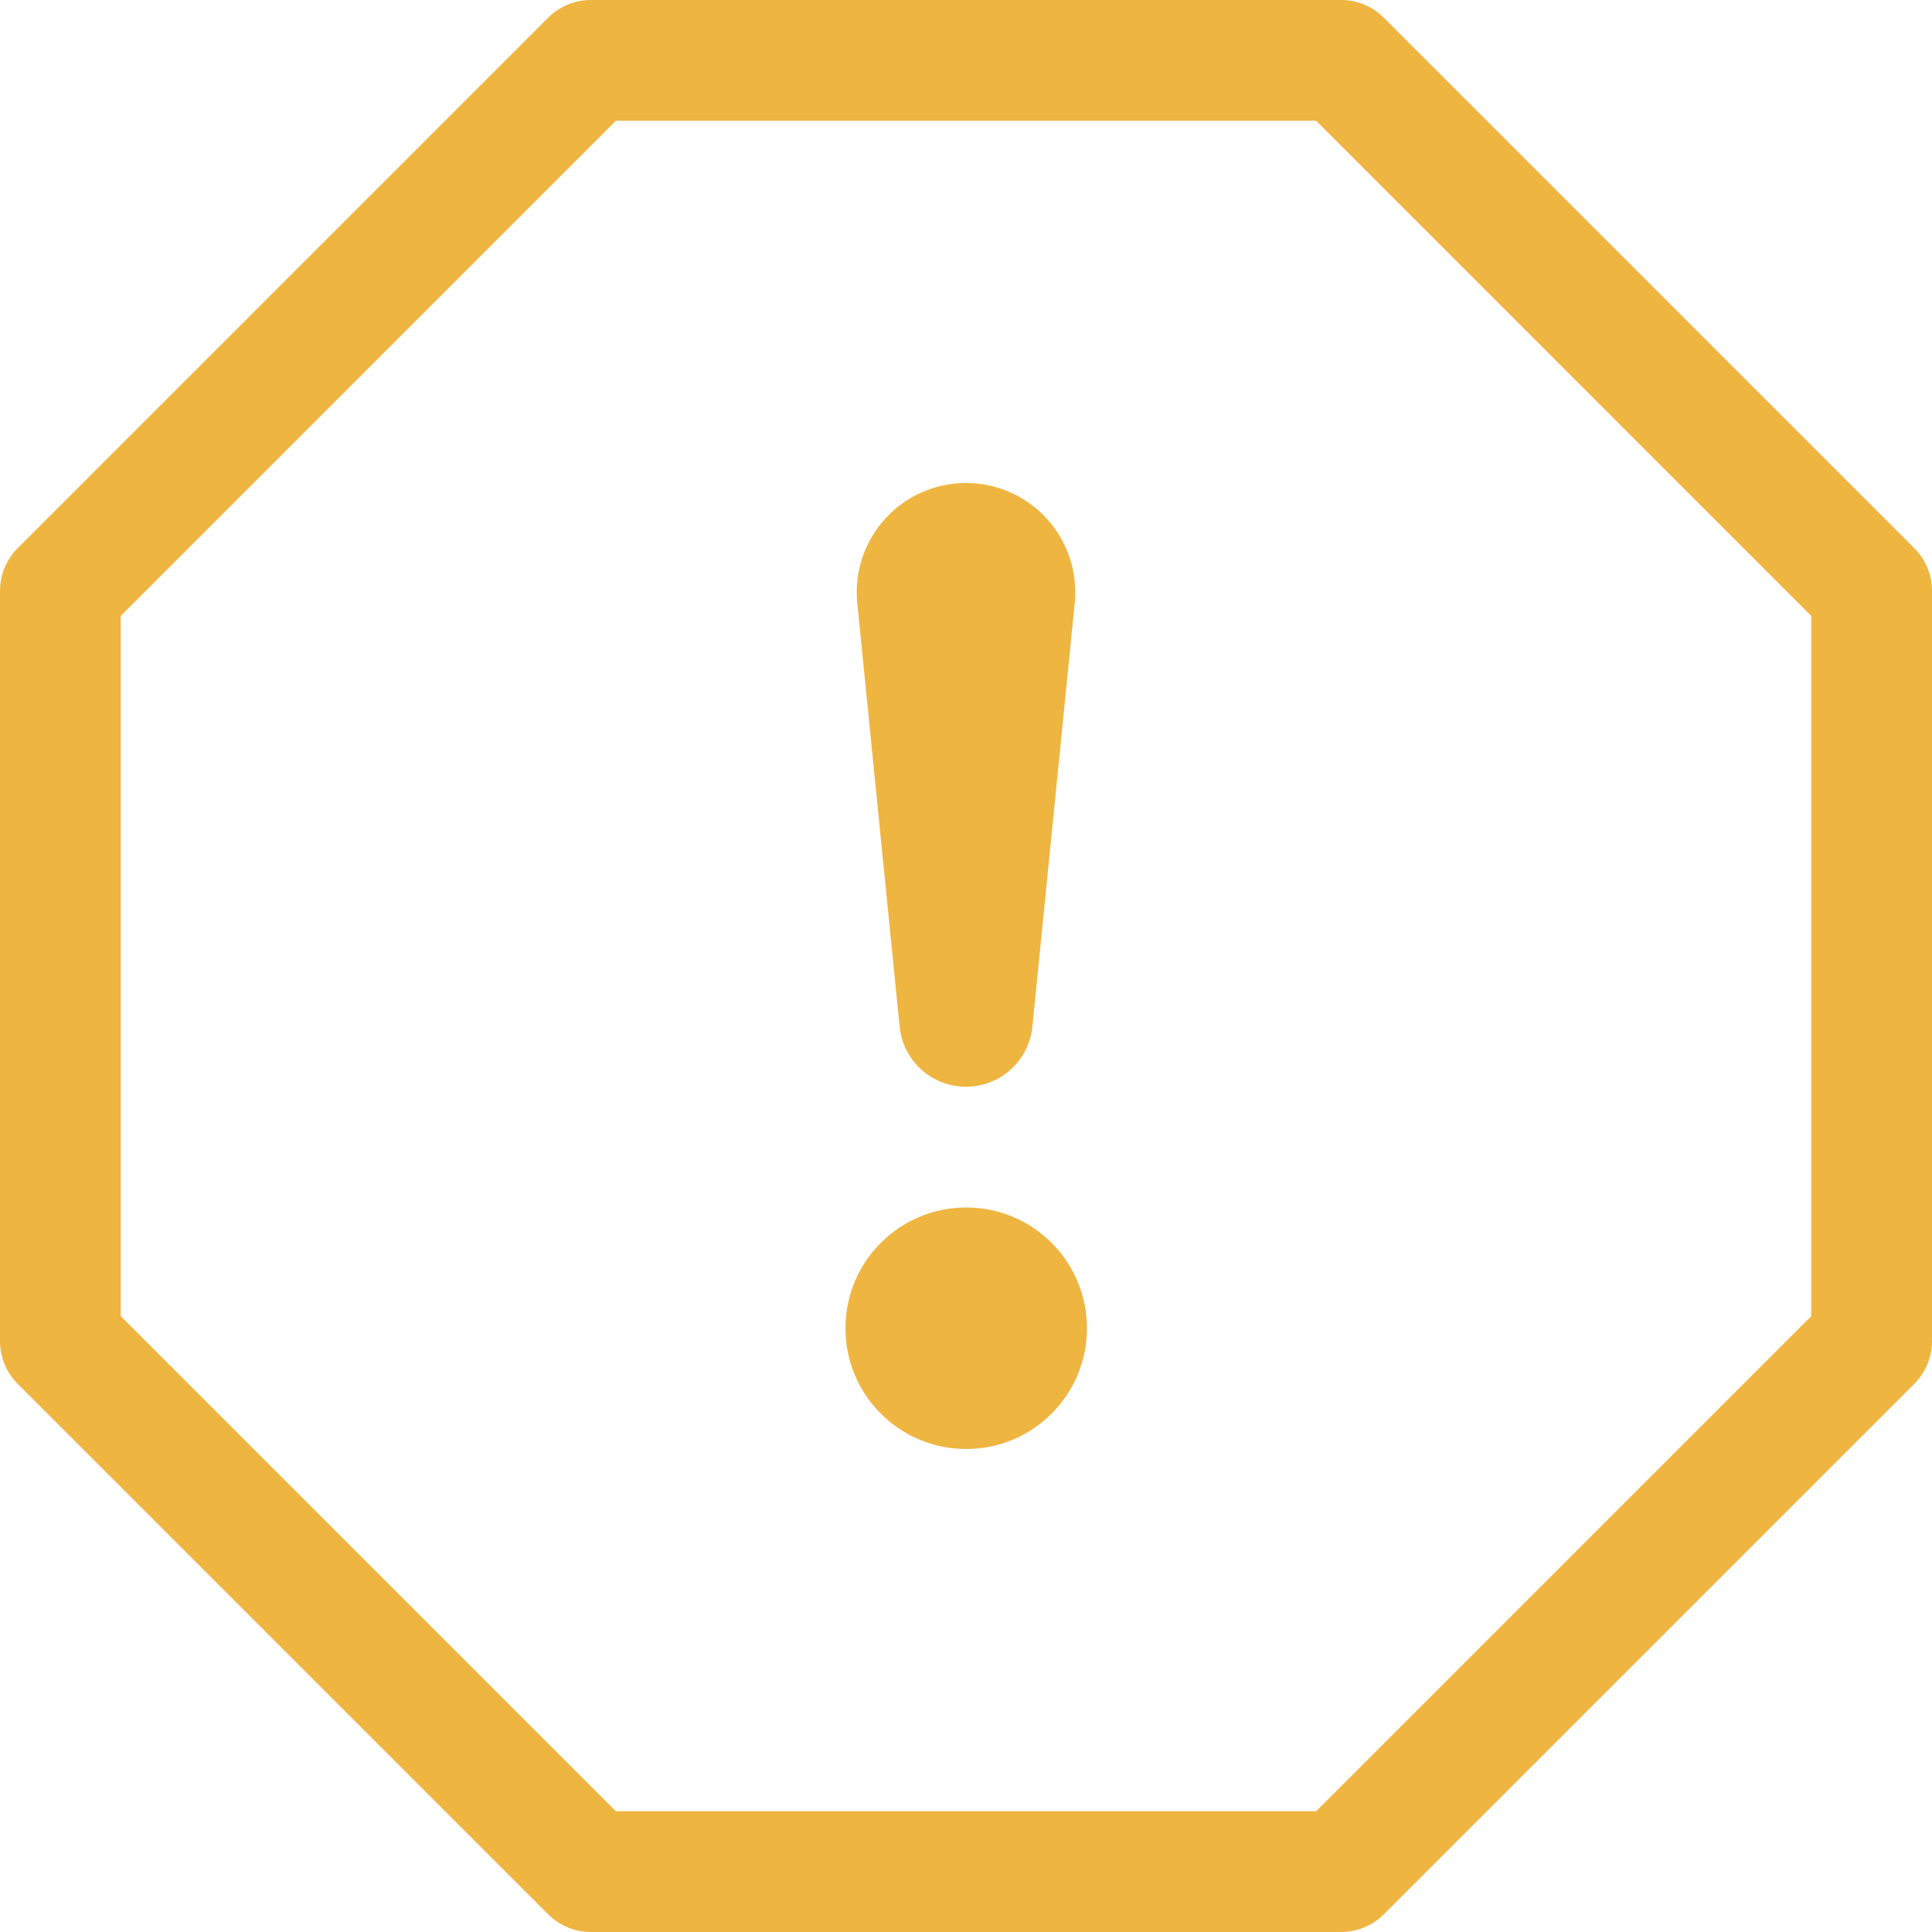 <svg width="48" height="48" viewBox="0 0 48 48" fill="none" xmlns="http://www.w3.org/2000/svg">
<path d="M13.62 0.439C13.901 0.158 14.282 0 14.68 0H33.32C33.718 0 34.099 0.158 34.38 0.439L47.561 13.62C47.842 13.901 48 14.282 48 14.68V33.32C48 33.718 47.842 34.099 47.561 34.38L34.38 47.561C34.099 47.842 33.718 48 33.32 48H14.68C14.282 48 13.901 47.842 13.62 47.561L0.439 34.38C0.158 34.099 0 33.718 0 33.32V14.68C0 14.282 0.158 13.901 0.439 13.62L13.62 0.439ZM15.302 3L3 15.302V32.699L15.302 45H32.699L45 32.699V15.302L32.699 3H15.302Z" fill="#EFB541"/>
<path d="M21.005 33C21.005 31.343 22.348 30 24.005 30C25.662 30 27.005 31.343 27.005 33C27.005 34.657 25.662 36 24.005 36C22.348 36 21.005 34.657 21.005 33Z" fill="#EFB541"/>
<path d="M21.299 14.985C21.139 13.387 22.394 12 24 12C25.606 12 26.861 13.387 26.701 14.985L25.649 25.507C25.564 26.355 24.852 27 24 27C23.148 27 22.436 26.355 22.351 25.507L21.299 14.985Z" fill="#EFB541"/>
</svg>
